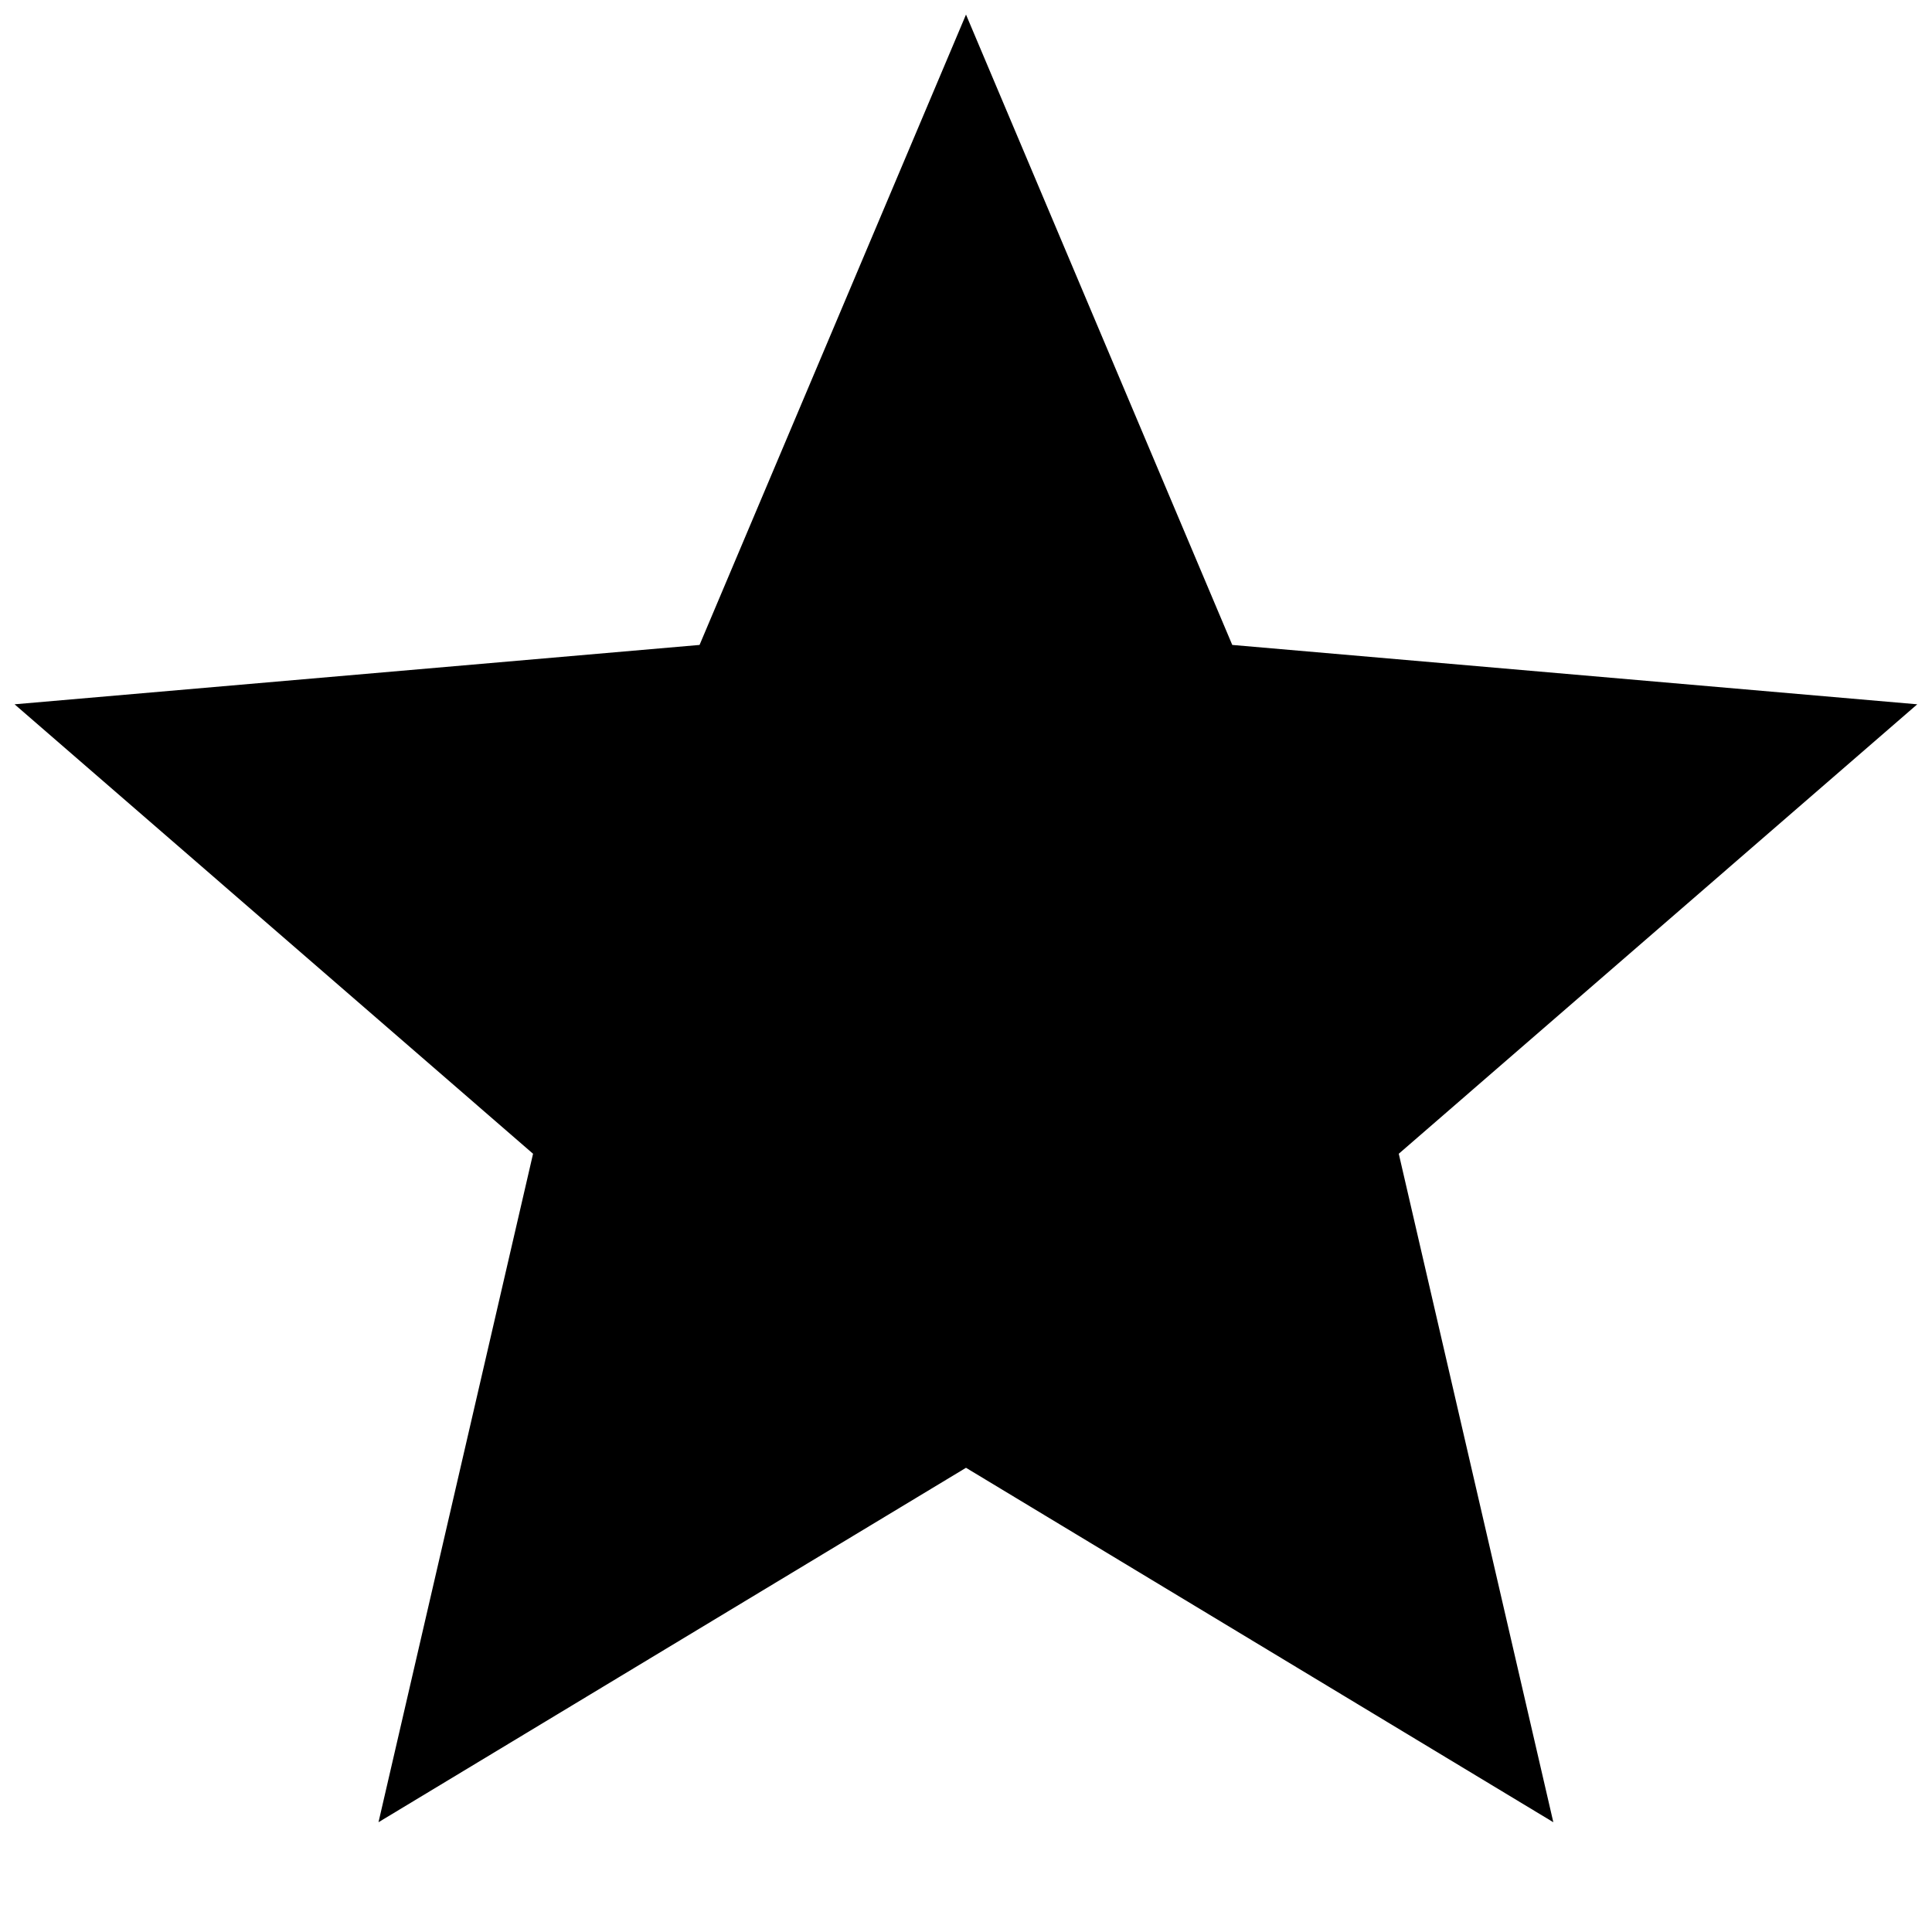 <svg width="11" height="11" viewBox="0 0 11 11" fill="none" xmlns="http://www.w3.org/2000/svg">
<path d="M2.155 10.375L3.035 6.569L0.083 4.01L3.983 3.672L5.5 0.083L7.016 3.672L10.916 4.01L7.964 6.569L8.844 10.375L5.5 8.357L2.155 10.375Z" fill="black"/>
</svg>
